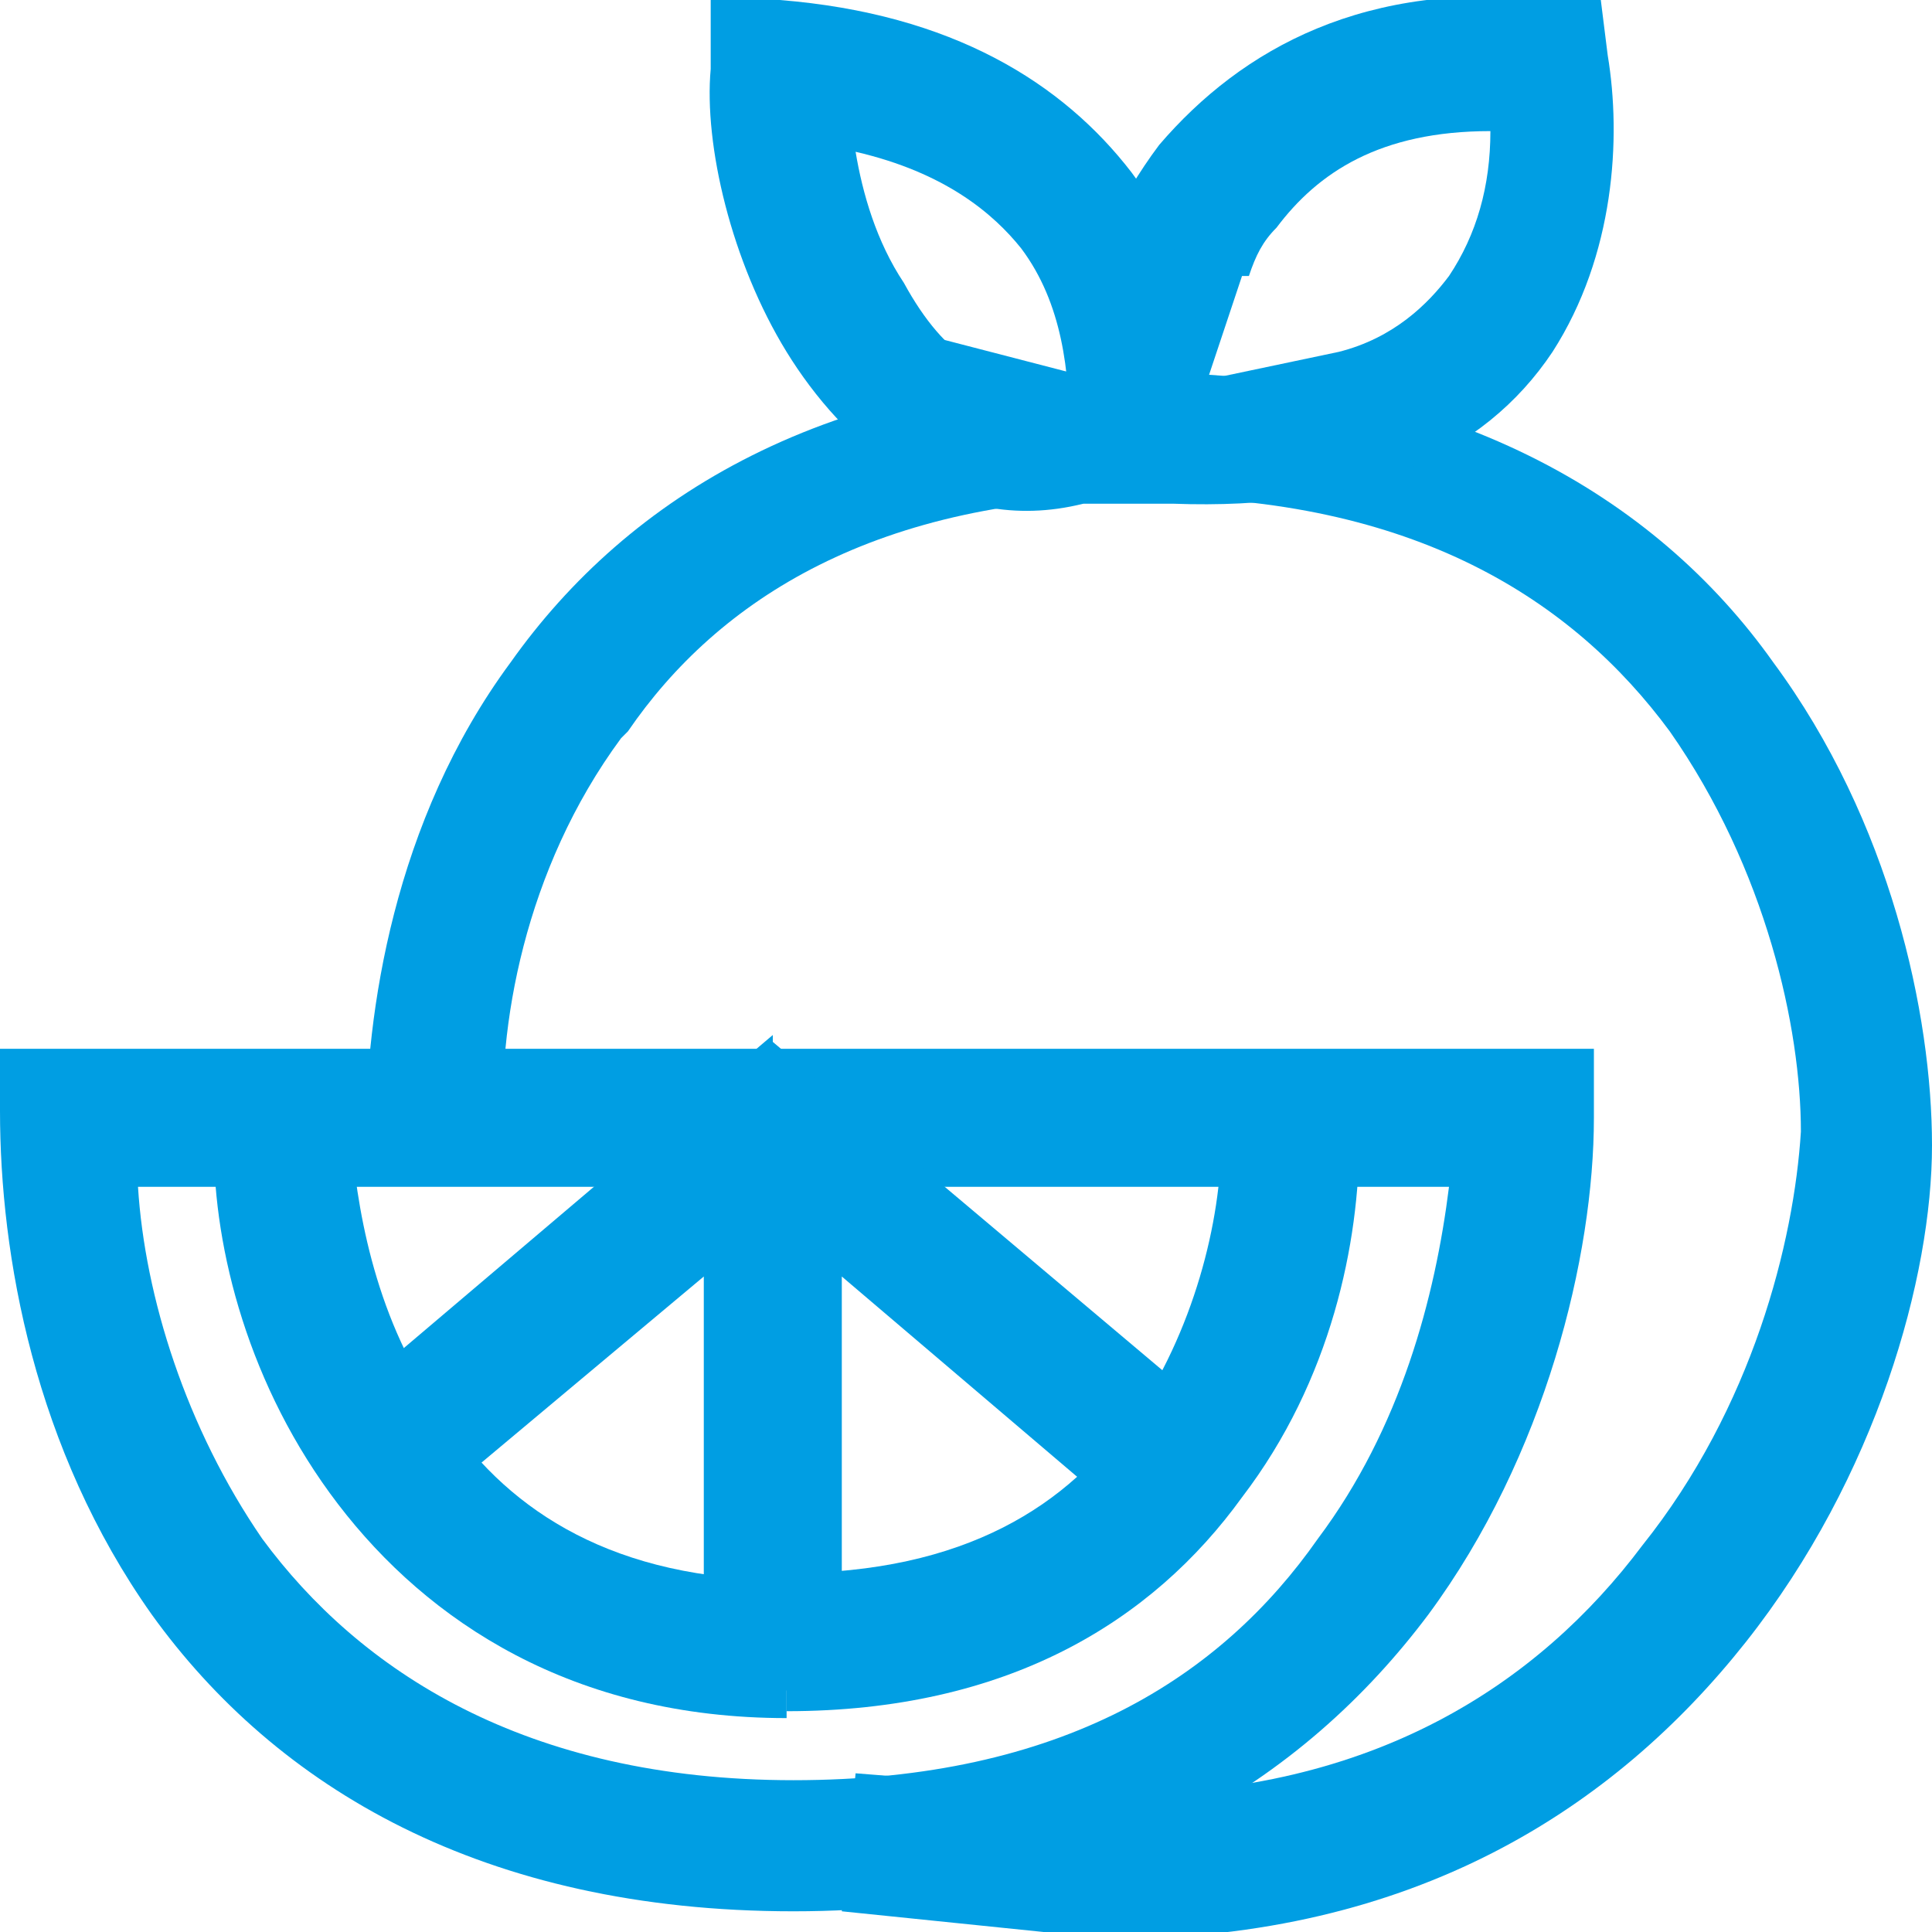 <?xml version="1.0" encoding="UTF-8"?>
<svg xmlns="http://www.w3.org/2000/svg" version="1.1" viewBox="0 0 28 28">
  <defs>
    <style>
      .cls-1 {
        fill: none;
      }

      .cls-2 {
        fill: #009ee3;
        fill-rule: evenodd;
      }
    </style>
  </defs>
  <!-- Generator: Adobe Illustrator 28.6.0, SVG Export Plug-In . SVG Version: 1.2.0 Build 709)  -->
  <g>
    <g id="Warstwa_1">
      <rect class="cls-1" y="0" width="28" height="28"/>
      <g>
        <path class="cls-2" d="M9,10.7c-1.4,1.9-1.8,4.2-1.7,5.8h-2c0-1.8.4-4.6,2.1-6.9,1.7-2.4,4.6-4.2,9.1-4.2s7.5,1.8,9.2,4.2c1.7,2.3,2.3,5.1,2.3,7h0s0,0,0,0c0,1.9-.8,4.8-2.7,7.2-1.9,2.4-4.8,4.3-9.2,4.3h0l-3.9-.4.2-2,3.8.3c3.7,0,6.1-1.6,7.6-3.6,1.6-2,2.2-4.4,2.3-6,0-1.5-.5-3.8-1.9-5.8-1.4-1.9-3.7-3.4-7.6-3.4s-6.2,1.5-7.5,3.4Z"/>
        <path class="cls-2" d="M17.1,7.3h-1.8l-2.1-2.5,2.7.7-.3-.9c.2-.8.6-1.7,1.2-2.5C18,.7,19.8-.3,22.5,0h.7c0,0,.1.8.1.8.2,1.2.1,2.9-.8,4.3-1,1.5-2.8,2.3-5.5,2.2ZM18,4l-.5,1.5,1.9-.4c.8-.2,1.3-.7,1.6-1.1.4-.6.6-1.3.6-2.1-1.6,0-2.5.6-3.1,1.4-.2.2-.3.4-.4.7Z"/>
        <path class="cls-2" d="M10.3,0V1c-.1,1.1.3,2.8,1.1,4.1.8,1.3,2.3,2.7,4.3,2.2l-.5-1.9c-.8.2-1.5-.2-2.1-1.3-.4-.6-.6-1.3-.7-1.9,1.3.3,2,.9,2.4,1.4.6.8.7,1.8.7,2.7h2c0-1.1-.2-2.6-1.1-3.8C15.4,1.2,13.8.2,11.3,0h-1Z"/>
        <path class="cls-2" d="M0,15.2h23.1v1c0,2-.7,4.9-2.4,7.2-1.8,2.4-4.7,4.3-9.2,4.3s-7.5-1.8-9.3-4.3C.5,21,0,18.2,0,16.1v-1ZM2,17.2c.1,1.6.7,3.5,1.8,5.1,1.4,1.9,3.8,3.5,7.7,3.5s6.2-1.5,7.6-3.5c1.2-1.6,1.7-3.5,1.9-5.1H2Z"/>
        <path class="cls-2" d="M16.4,20.6c.9-1.3,1.3-2.9,1.3-4.1h2c0,1.5-.4,3.5-1.7,5.2-1.3,1.8-3.4,3.1-6.6,3.1v-2c2.6,0,4.1-1,5-2.3Z"/>
        <path class="cls-2" d="M6.5,20.6c-1-1.3-1.3-2.9-1.4-4h-2c0,1.5.5,3.5,1.8,5.2,1.3,1.7,3.4,3.1,6.5,3.1v-2c-2.5,0-4-1-4.9-2.3Z"/>
        <path class="cls-2" d="M11.2,15.1l7,5.9-1.3,1.5-4.7-4v6h-2v-6l-4.3,3.6-1.3-1.5,6.6-5.6Z"/>
      </g>
    </g>
  </g>
</svg>